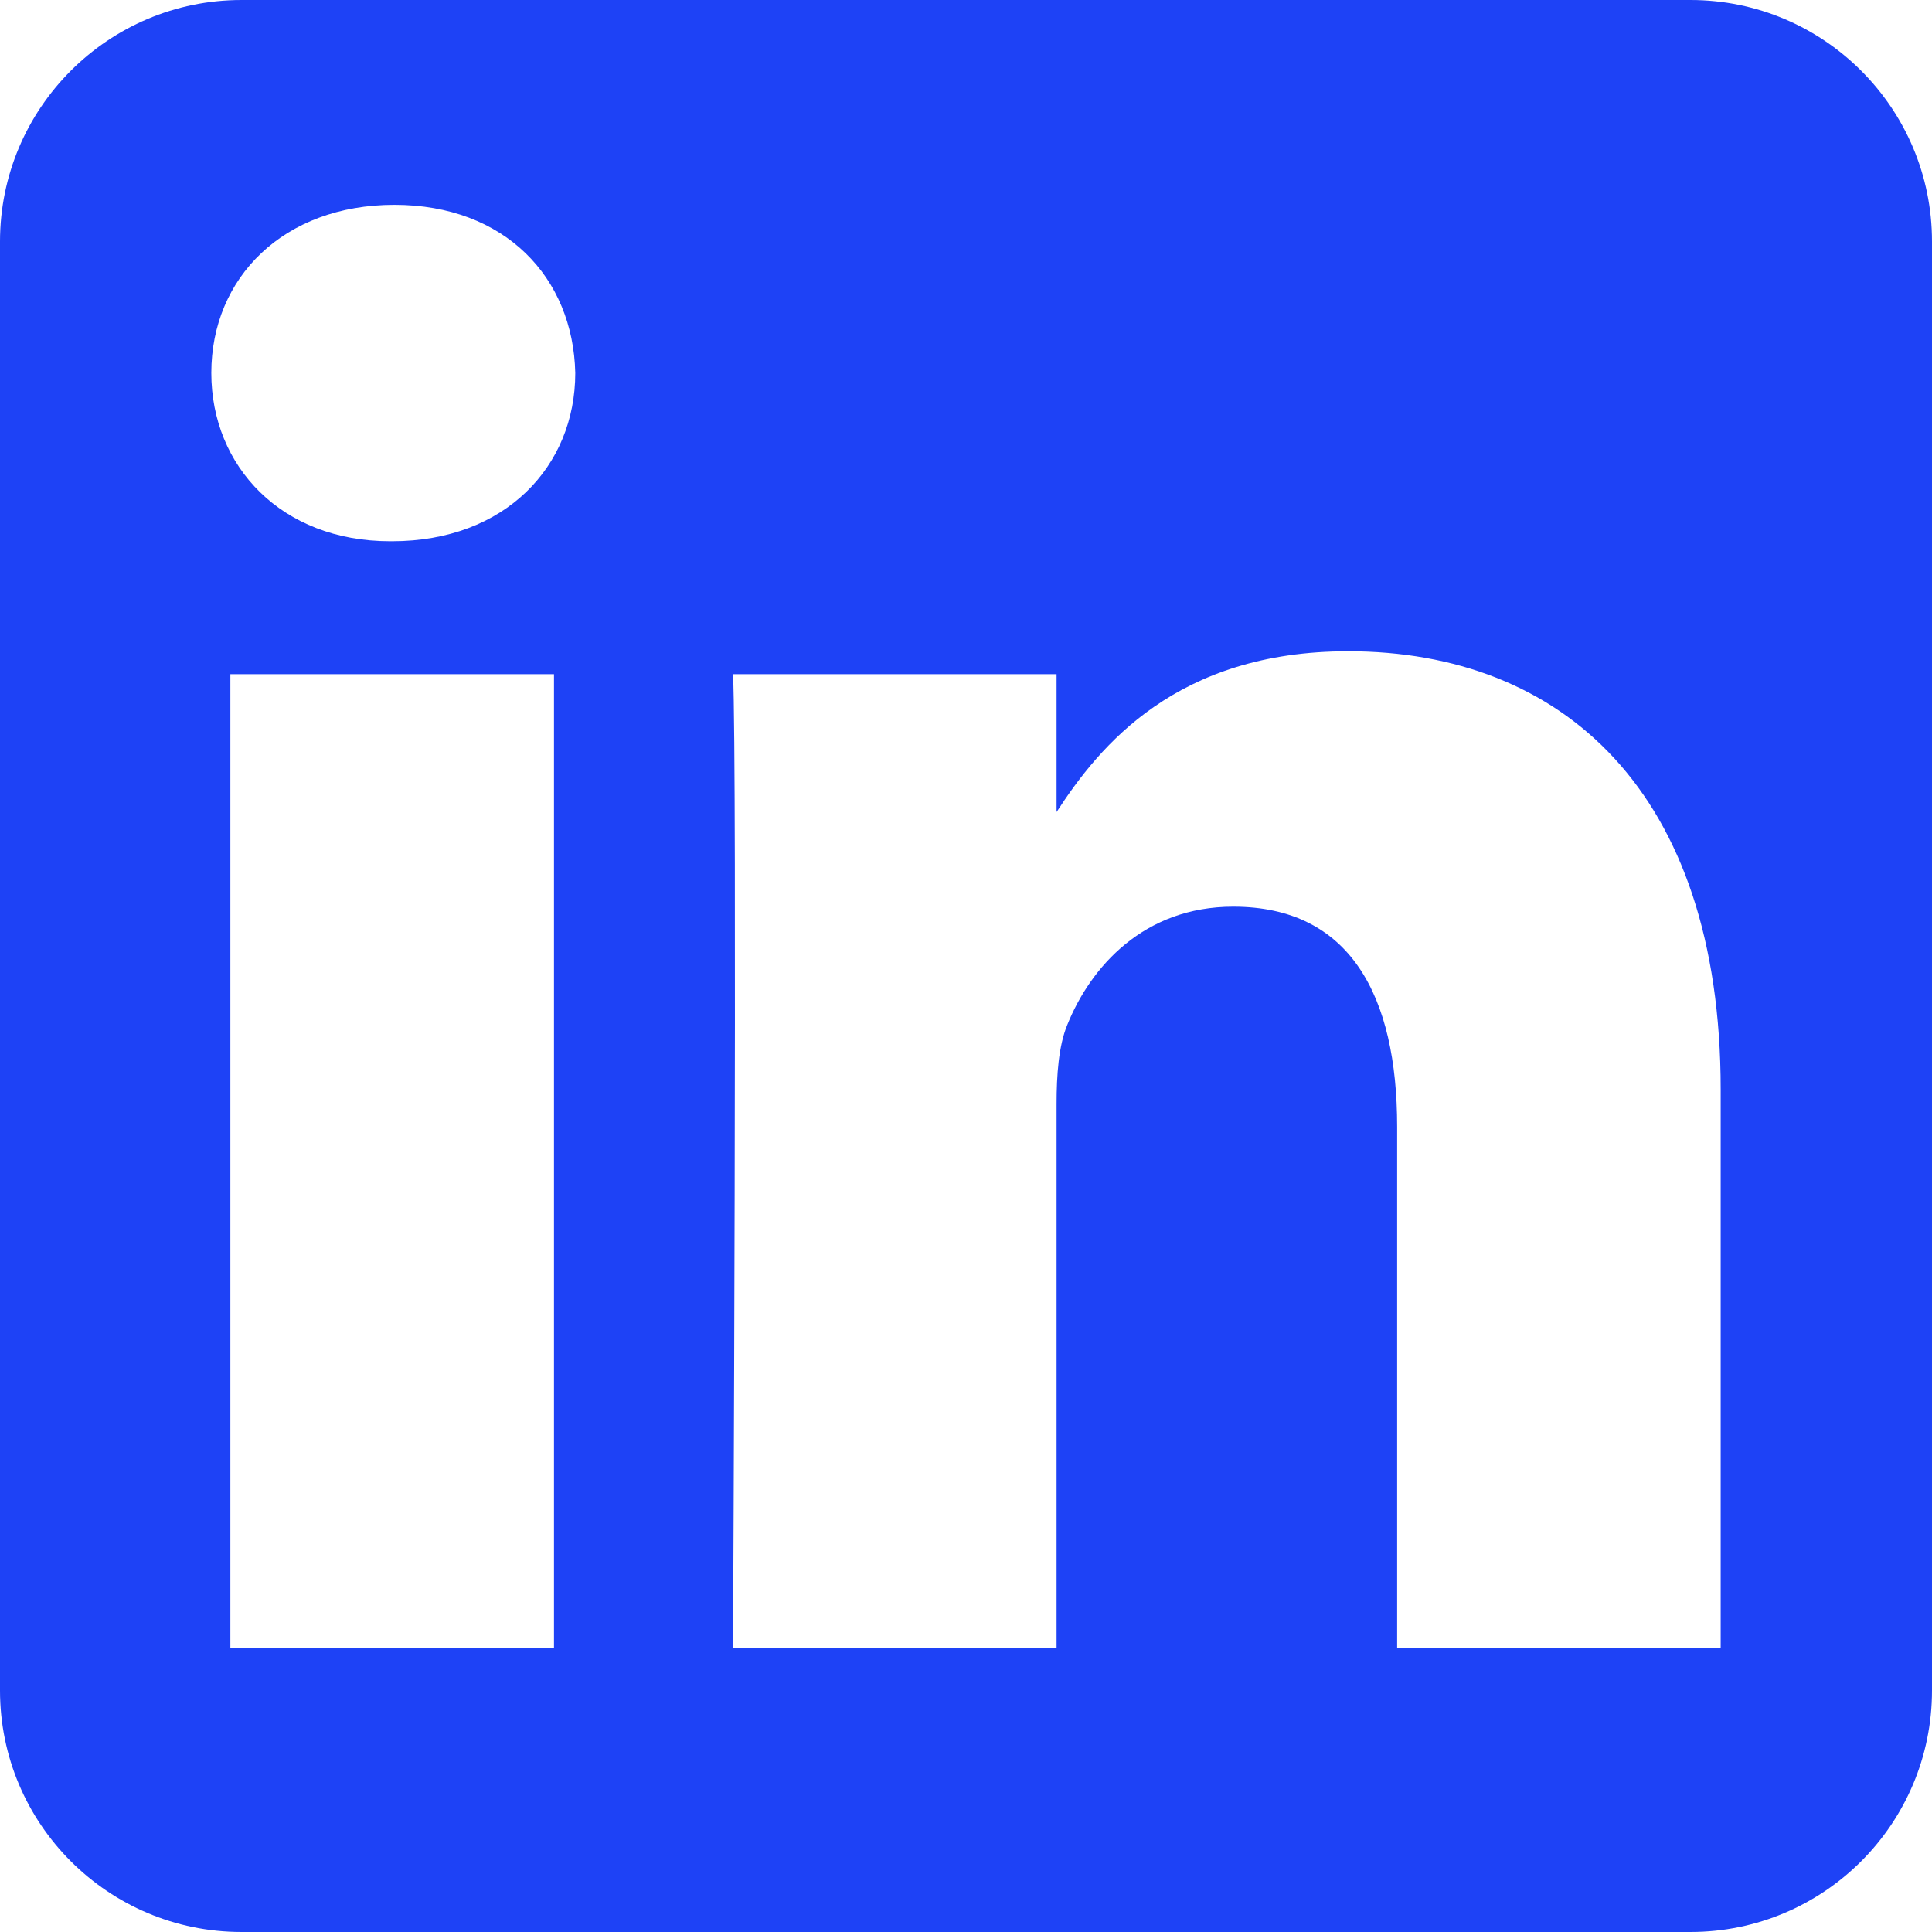 <svg width="50" height="50" viewBox="0 0 50 50" fill="none" xmlns="http://www.w3.org/2000/svg">
<path d="M43.75 0C47.2 0 50 2.8 50 6.25V43.75C50 47.2 47.2 50 43.75 50H6.25C2.8 50 0 47.2 0 43.75V6.25C0 2.8 2.8 0 6.25 0H43.75ZM5.962 42.64H14.337V17.448H5.962V42.64ZM34.891 16.855C30.448 16.855 28.458 19.299 27.344 21.015V17.448H18.971C19.082 19.813 18.971 42.64 18.971 42.64H27.344V28.57C27.344 27.817 27.398 27.064 27.62 26.526C28.224 25.023 29.603 23.465 31.916 23.465C34.944 23.465 36.158 25.776 36.158 29.161V42.64H44.531V28.193C44.531 20.456 40.4 16.856 34.891 16.855ZM10.206 5.301C7.341 5.301 5.469 7.184 5.469 9.653C5.469 12.07 7.284 14.007 10.096 14.007H10.149C13.07 14.007 14.888 12.07 14.888 9.653C14.833 7.184 13.07 5.301 10.206 5.301Z" fill="#1E42F6"/>
</svg>
